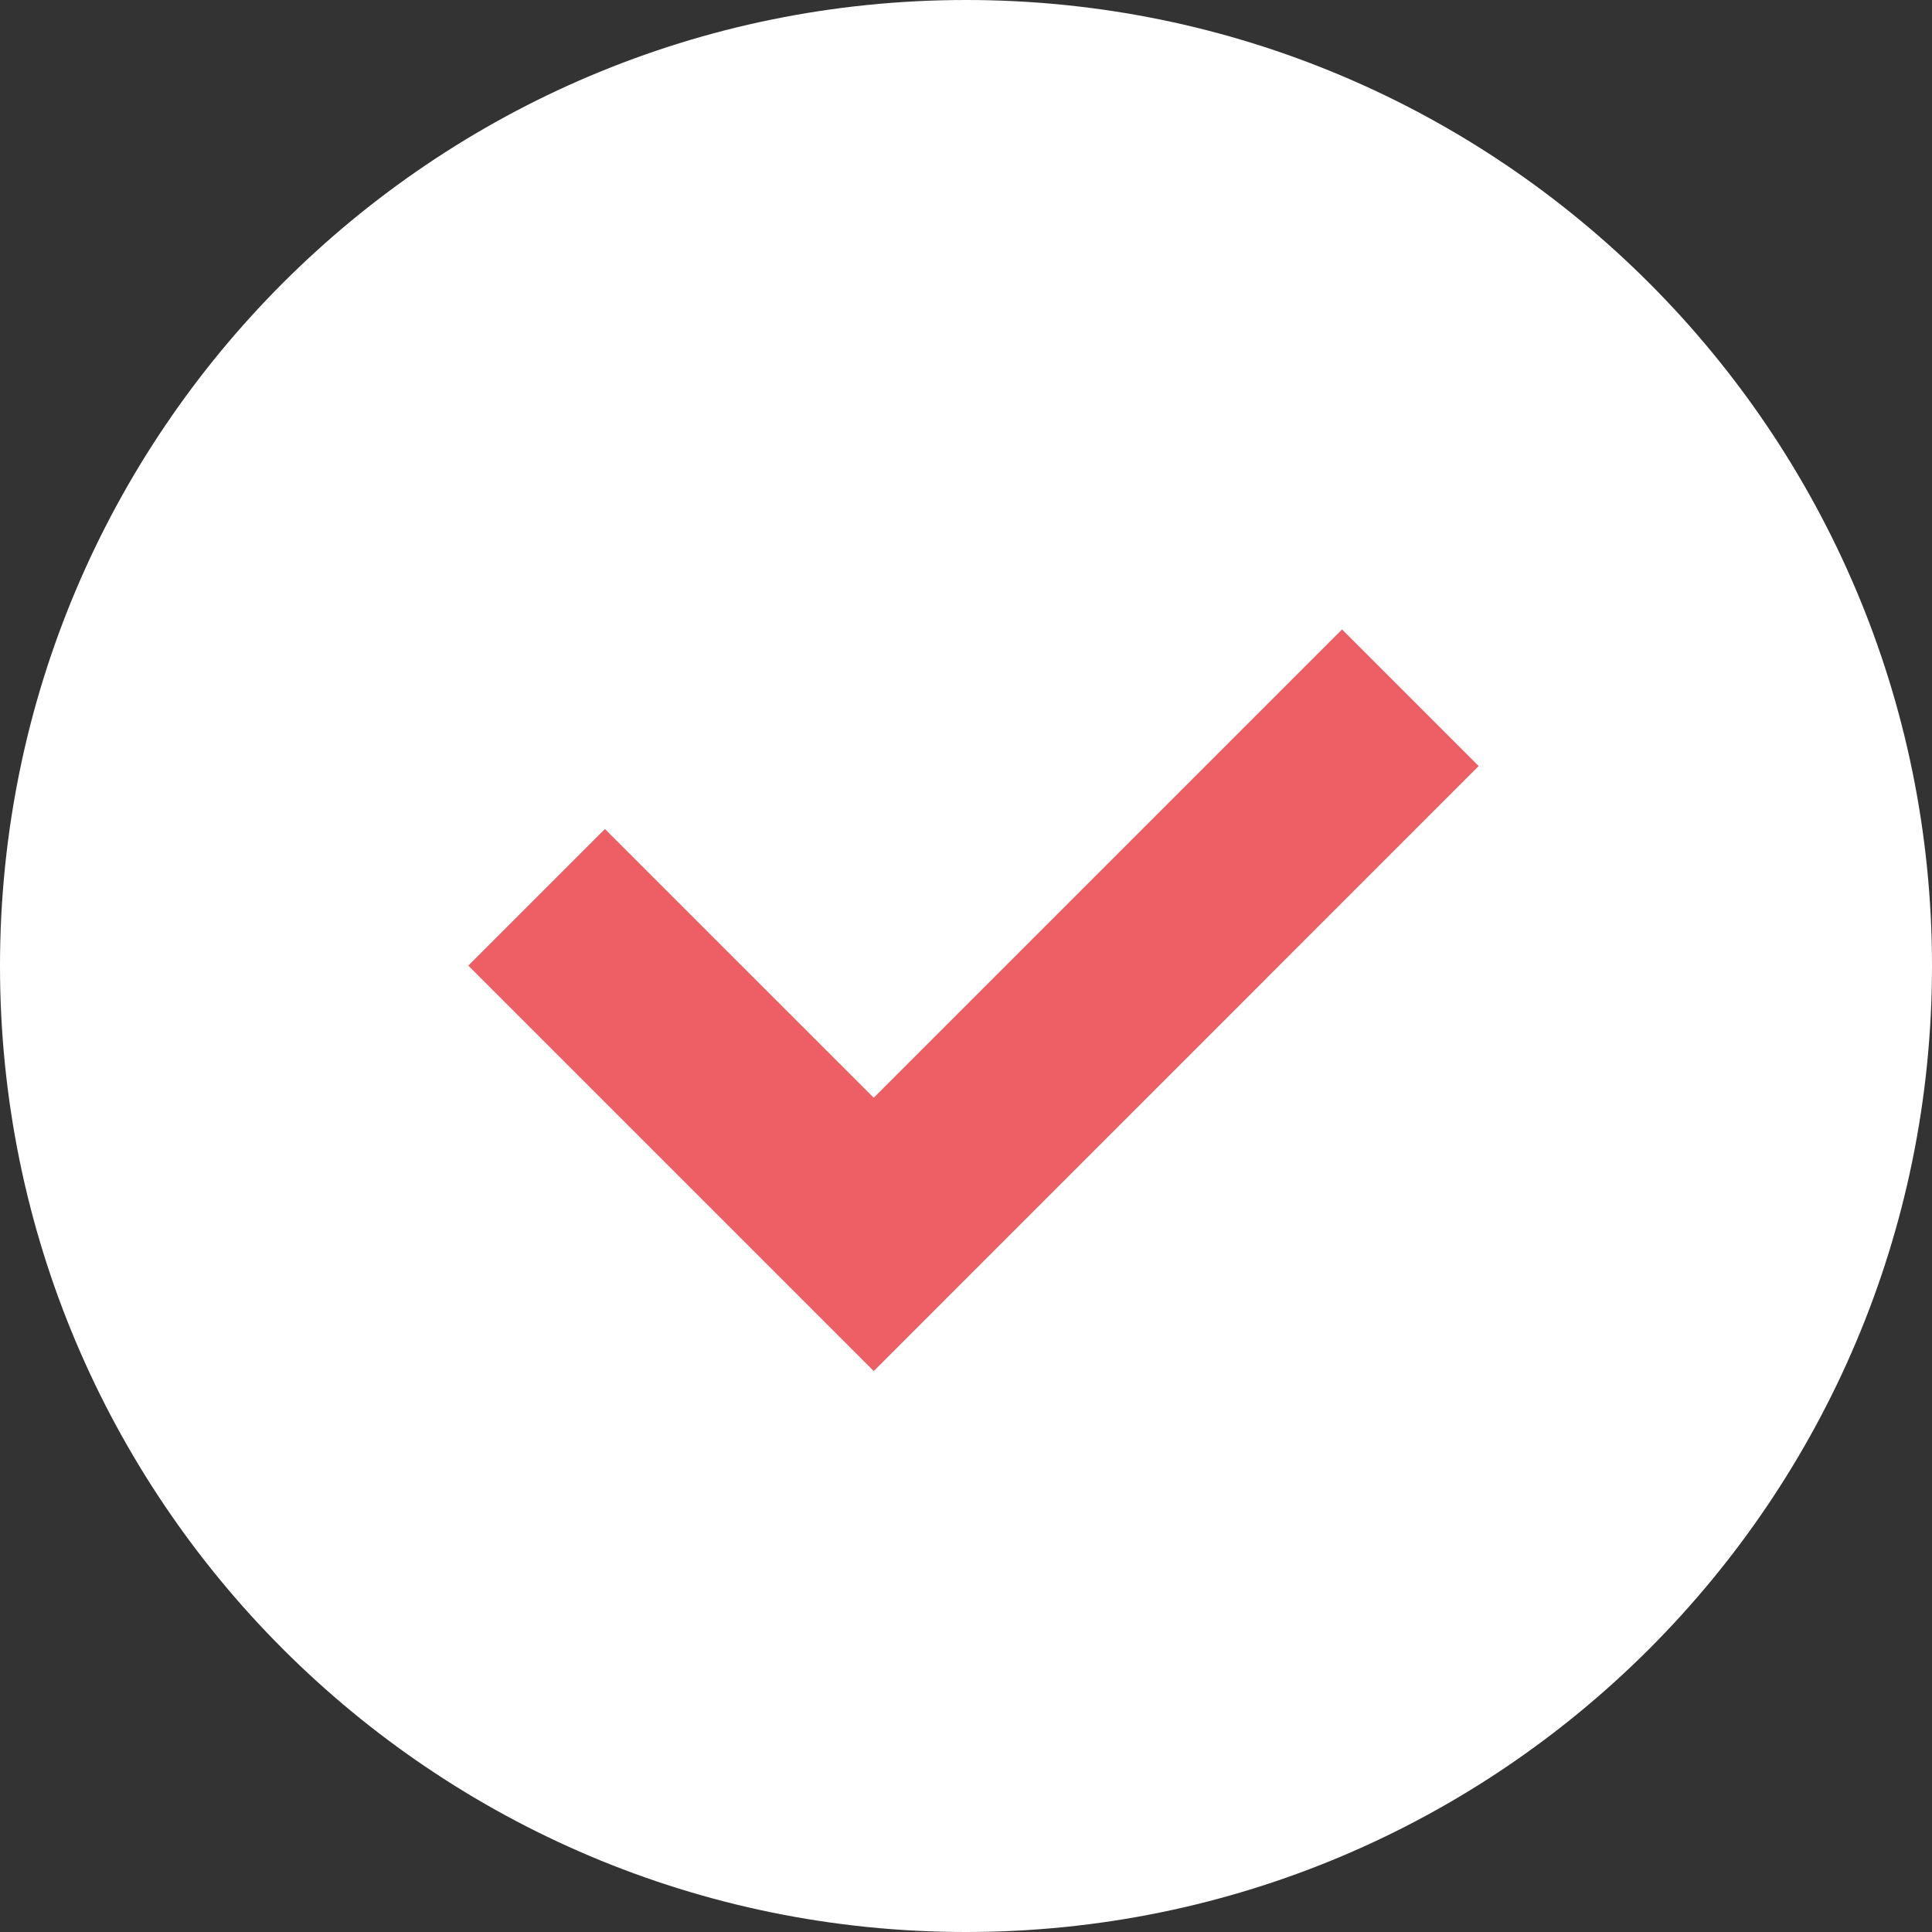 <?xml version="1.0" encoding="UTF-8"?> <svg xmlns="http://www.w3.org/2000/svg" width="20" height="20" viewBox="0 0 20 20" fill="none"><rect x="0" y="0" width="20" height="20" fill="#333333" stroke="none"/><path d="M20 10C20 15.523 15.523 20 10 20C4.477 20 0 15.523 0 10C0 4.477 4.477 0 10 0C15.523 0 20 4.477 20 10Z" fill="white"></path><path fill-rule="evenodd" clip-rule="evenodd" d="M15.307 7.93L9.045 14.193L4.848 9.996L6.262 8.582L9.045 11.364L13.893 6.516L15.307 7.93Z" fill="#ED5E65"></path></svg> 